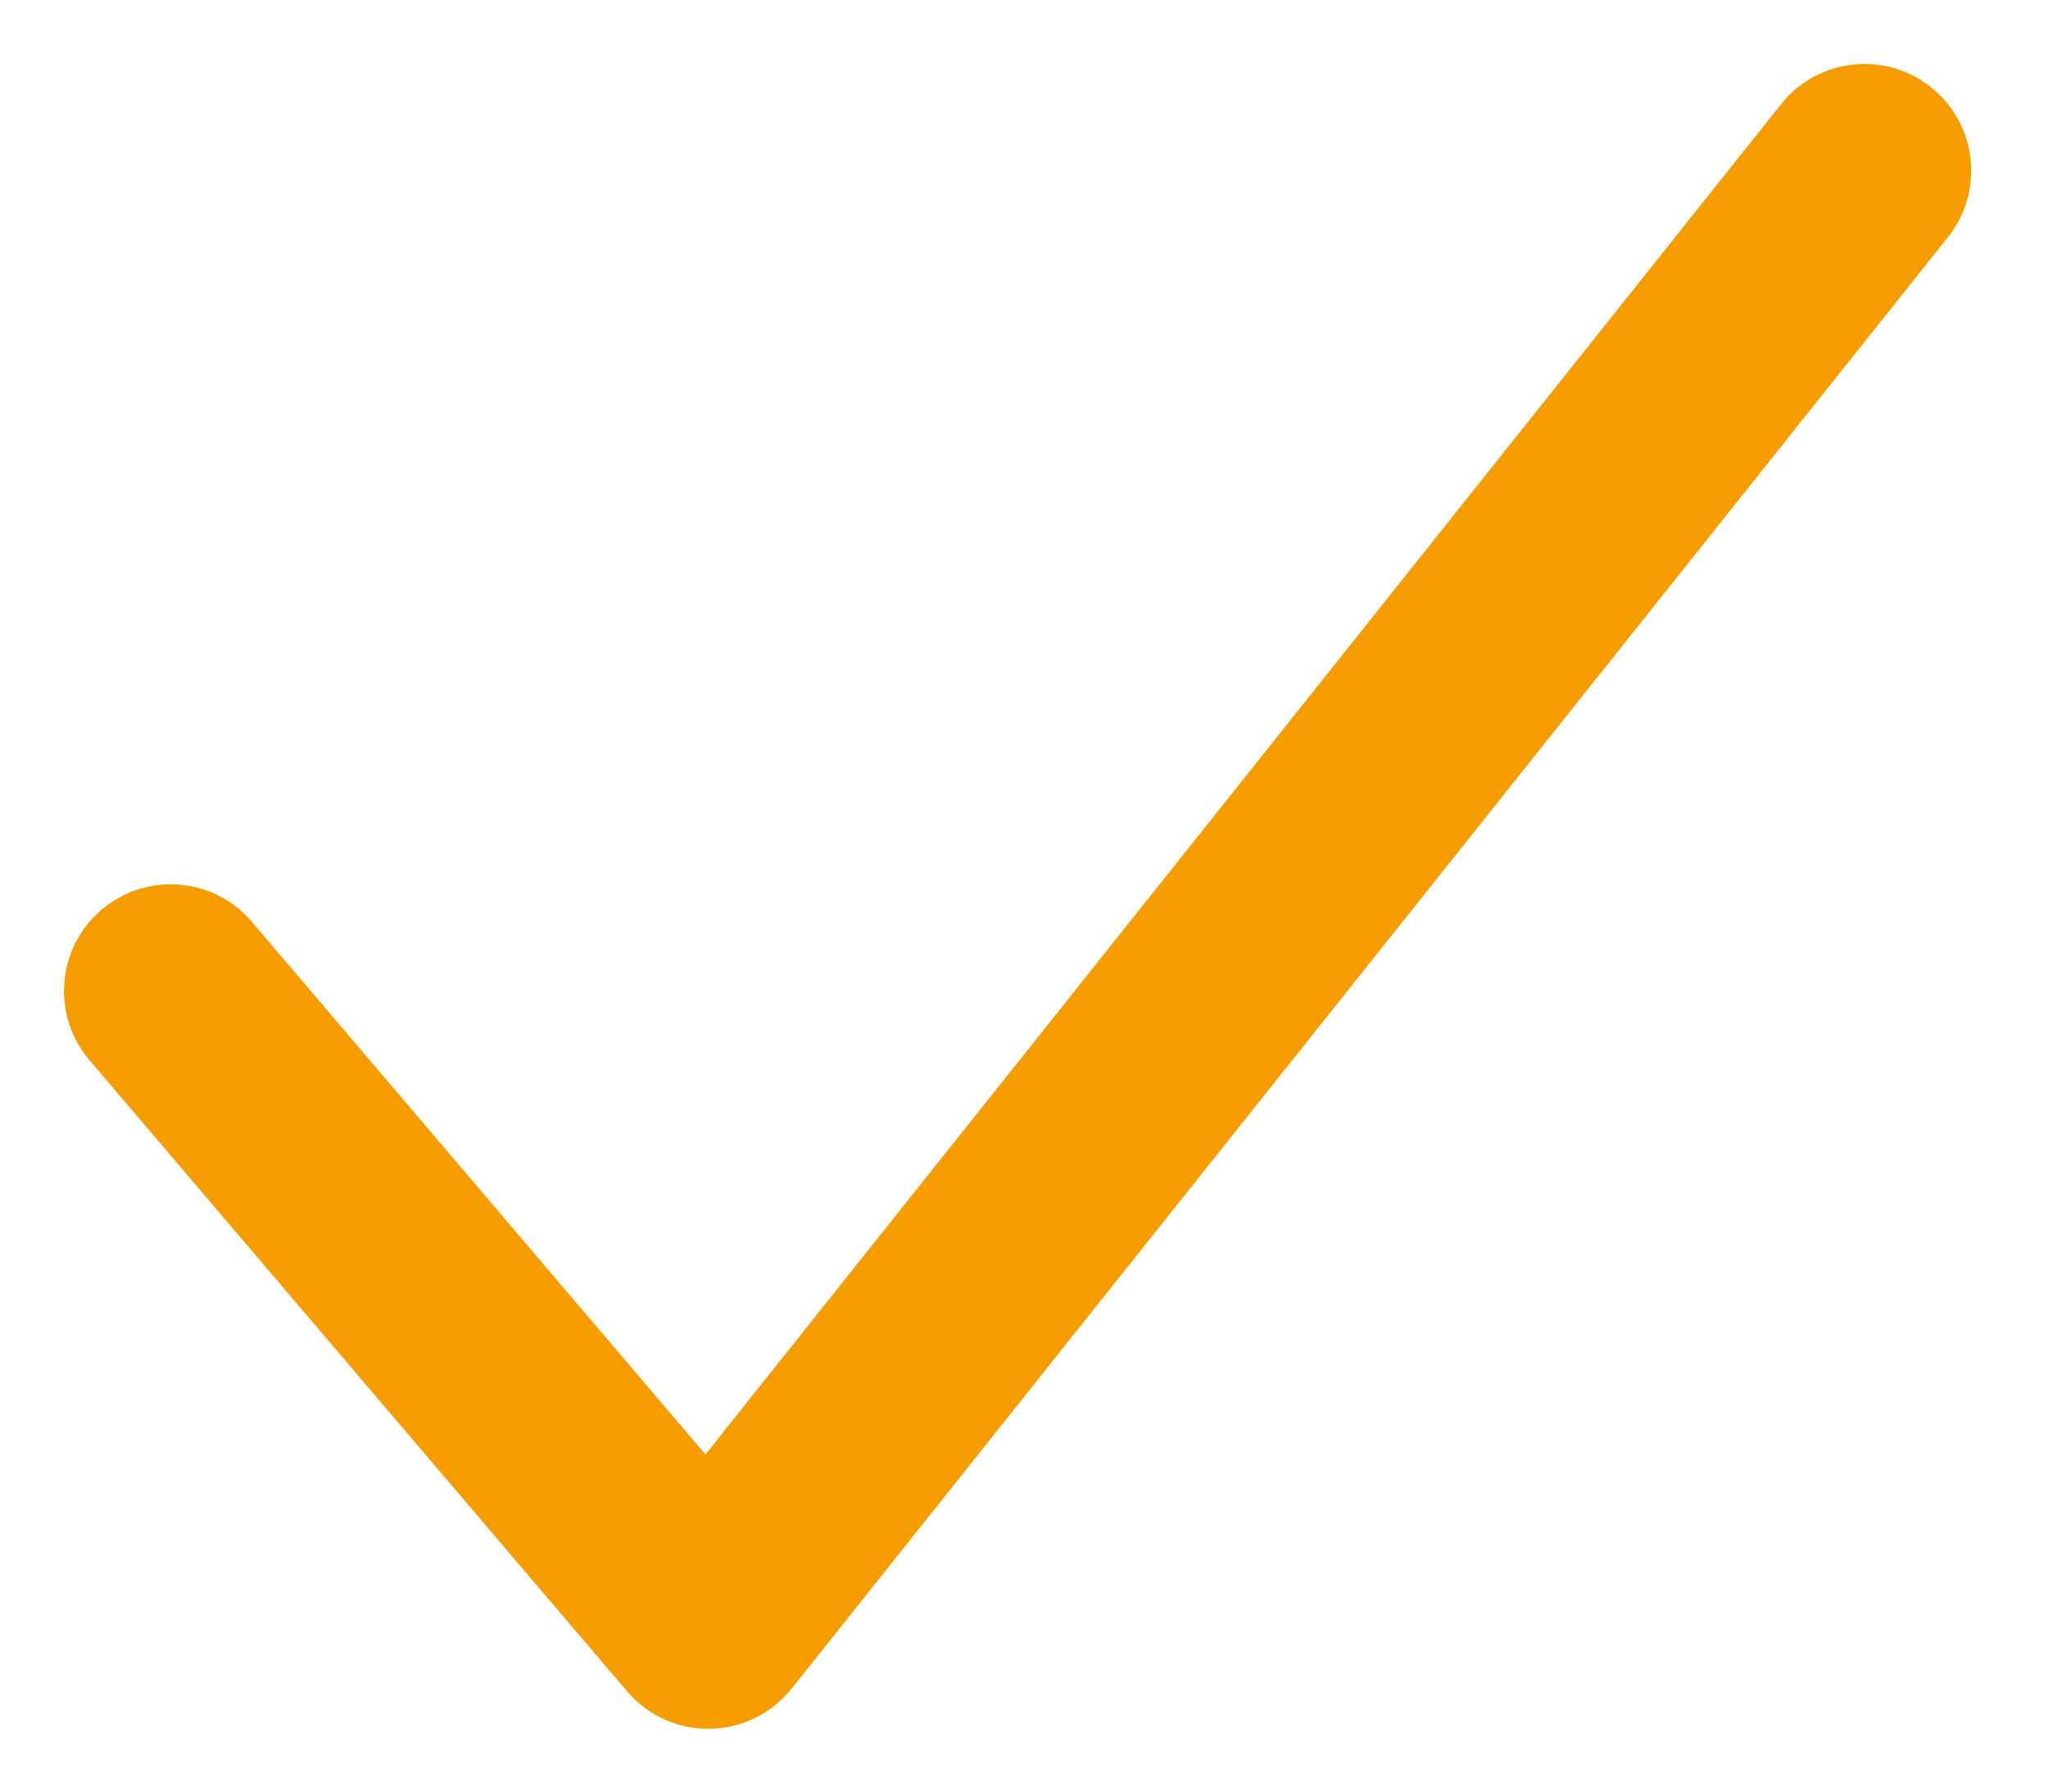 <svg width="24" height="21" viewBox="0 0 24 21" fill="none" xmlns="http://www.w3.org/2000/svg">
	<path
		d="M2.952 10.805C2.504 10.279 1.715 10.216 1.19 10.664C0.664 11.111 0.601 11.9 1.048 12.426L2.952 10.805ZM8.299 19.014L7.348 19.824C7.59 20.109 7.946 20.27 8.32 20.264C8.693 20.258 9.044 20.085 9.277 19.793L8.299 19.014ZM22.828 2.779C23.258 2.239 23.169 1.452 22.628 1.022C22.088 0.592 21.302 0.681 20.872 1.221L22.828 2.779ZM1.048 12.426L7.348 19.824L9.251 18.204L2.952 10.805L1.048 12.426ZM9.277 19.793L22.828 2.779L20.872 1.221L7.322 18.235L9.277 19.793Z"
		fill="#F59C00"/>
</svg>
